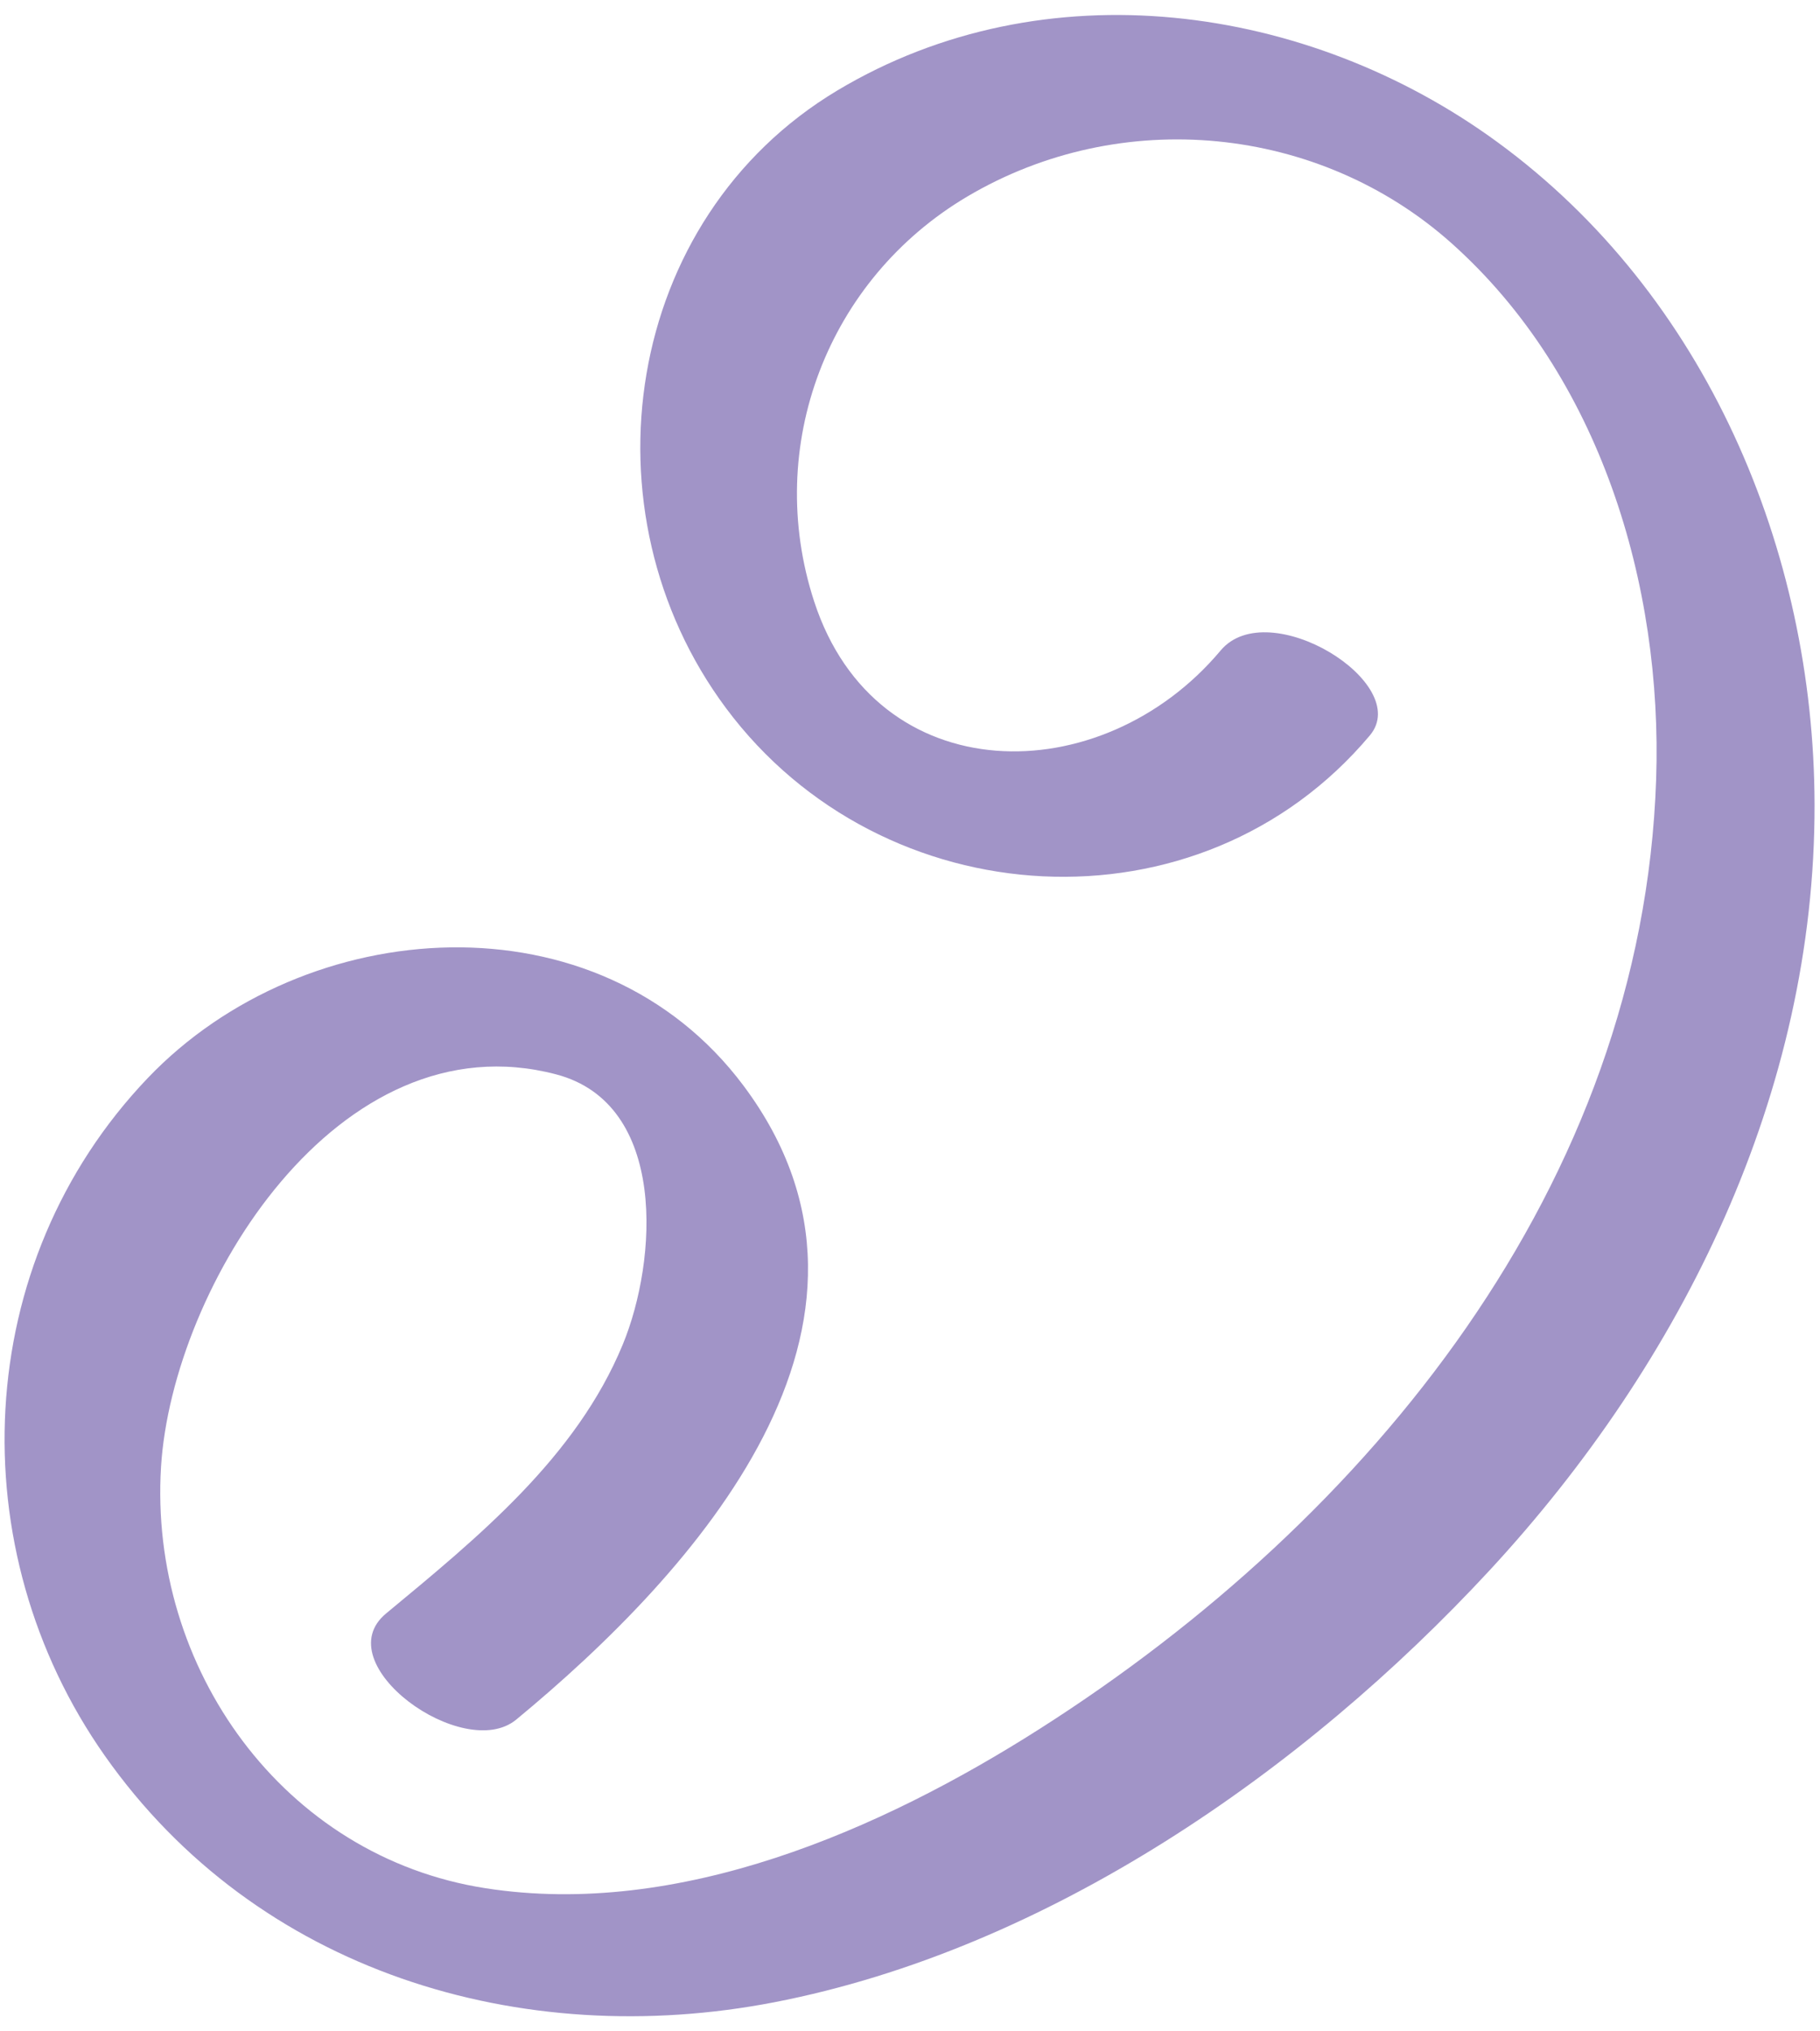 <?xml version="1.0" encoding="UTF-8"?> <svg xmlns="http://www.w3.org/2000/svg" width="95" height="106" viewBox="0 0 95 106" fill="none"><path d="M78.156 7.412C68.256 0.172 54.516 -1.748 43.706 4.722C32.536 11.412 30.256 26.692 37.896 36.952C46.056 47.912 62.646 48.922 71.506 38.372C73.776 35.662 66.206 30.982 63.716 33.942C57.496 41.362 45.736 41.322 42.496 31.382C39.856 23.282 43.196 14.572 50.496 10.252C58.516 5.512 68.826 6.512 75.756 12.682C83.526 19.612 86.787 30.512 86.447 40.662C85.737 61.822 71.486 79.252 54.276 90.212C45.956 95.512 35.436 100.102 25.346 98.532C14.776 96.892 7.756 87.022 8.406 76.532C8.996 67.142 17.656 53.072 29.026 56.062C34.866 57.592 34.316 65.782 32.506 70.162C30.076 76.052 24.926 80.242 20.156 84.192C16.986 86.812 24.197 92.002 26.947 89.732C36.236 82.062 48.077 69.062 38.816 56.662C31.256 46.542 15.936 47.652 7.716 56.252C-1.524 65.922 -2.114 80.832 5.466 91.612C13.406 102.902 27.197 107.042 40.416 104.482C54.666 101.722 68.036 92.442 77.756 81.942C87.826 71.062 94.746 57.022 94.716 41.972C94.686 28.722 89.056 15.372 78.156 7.412Z" fill="#A194C7"></path></svg> 